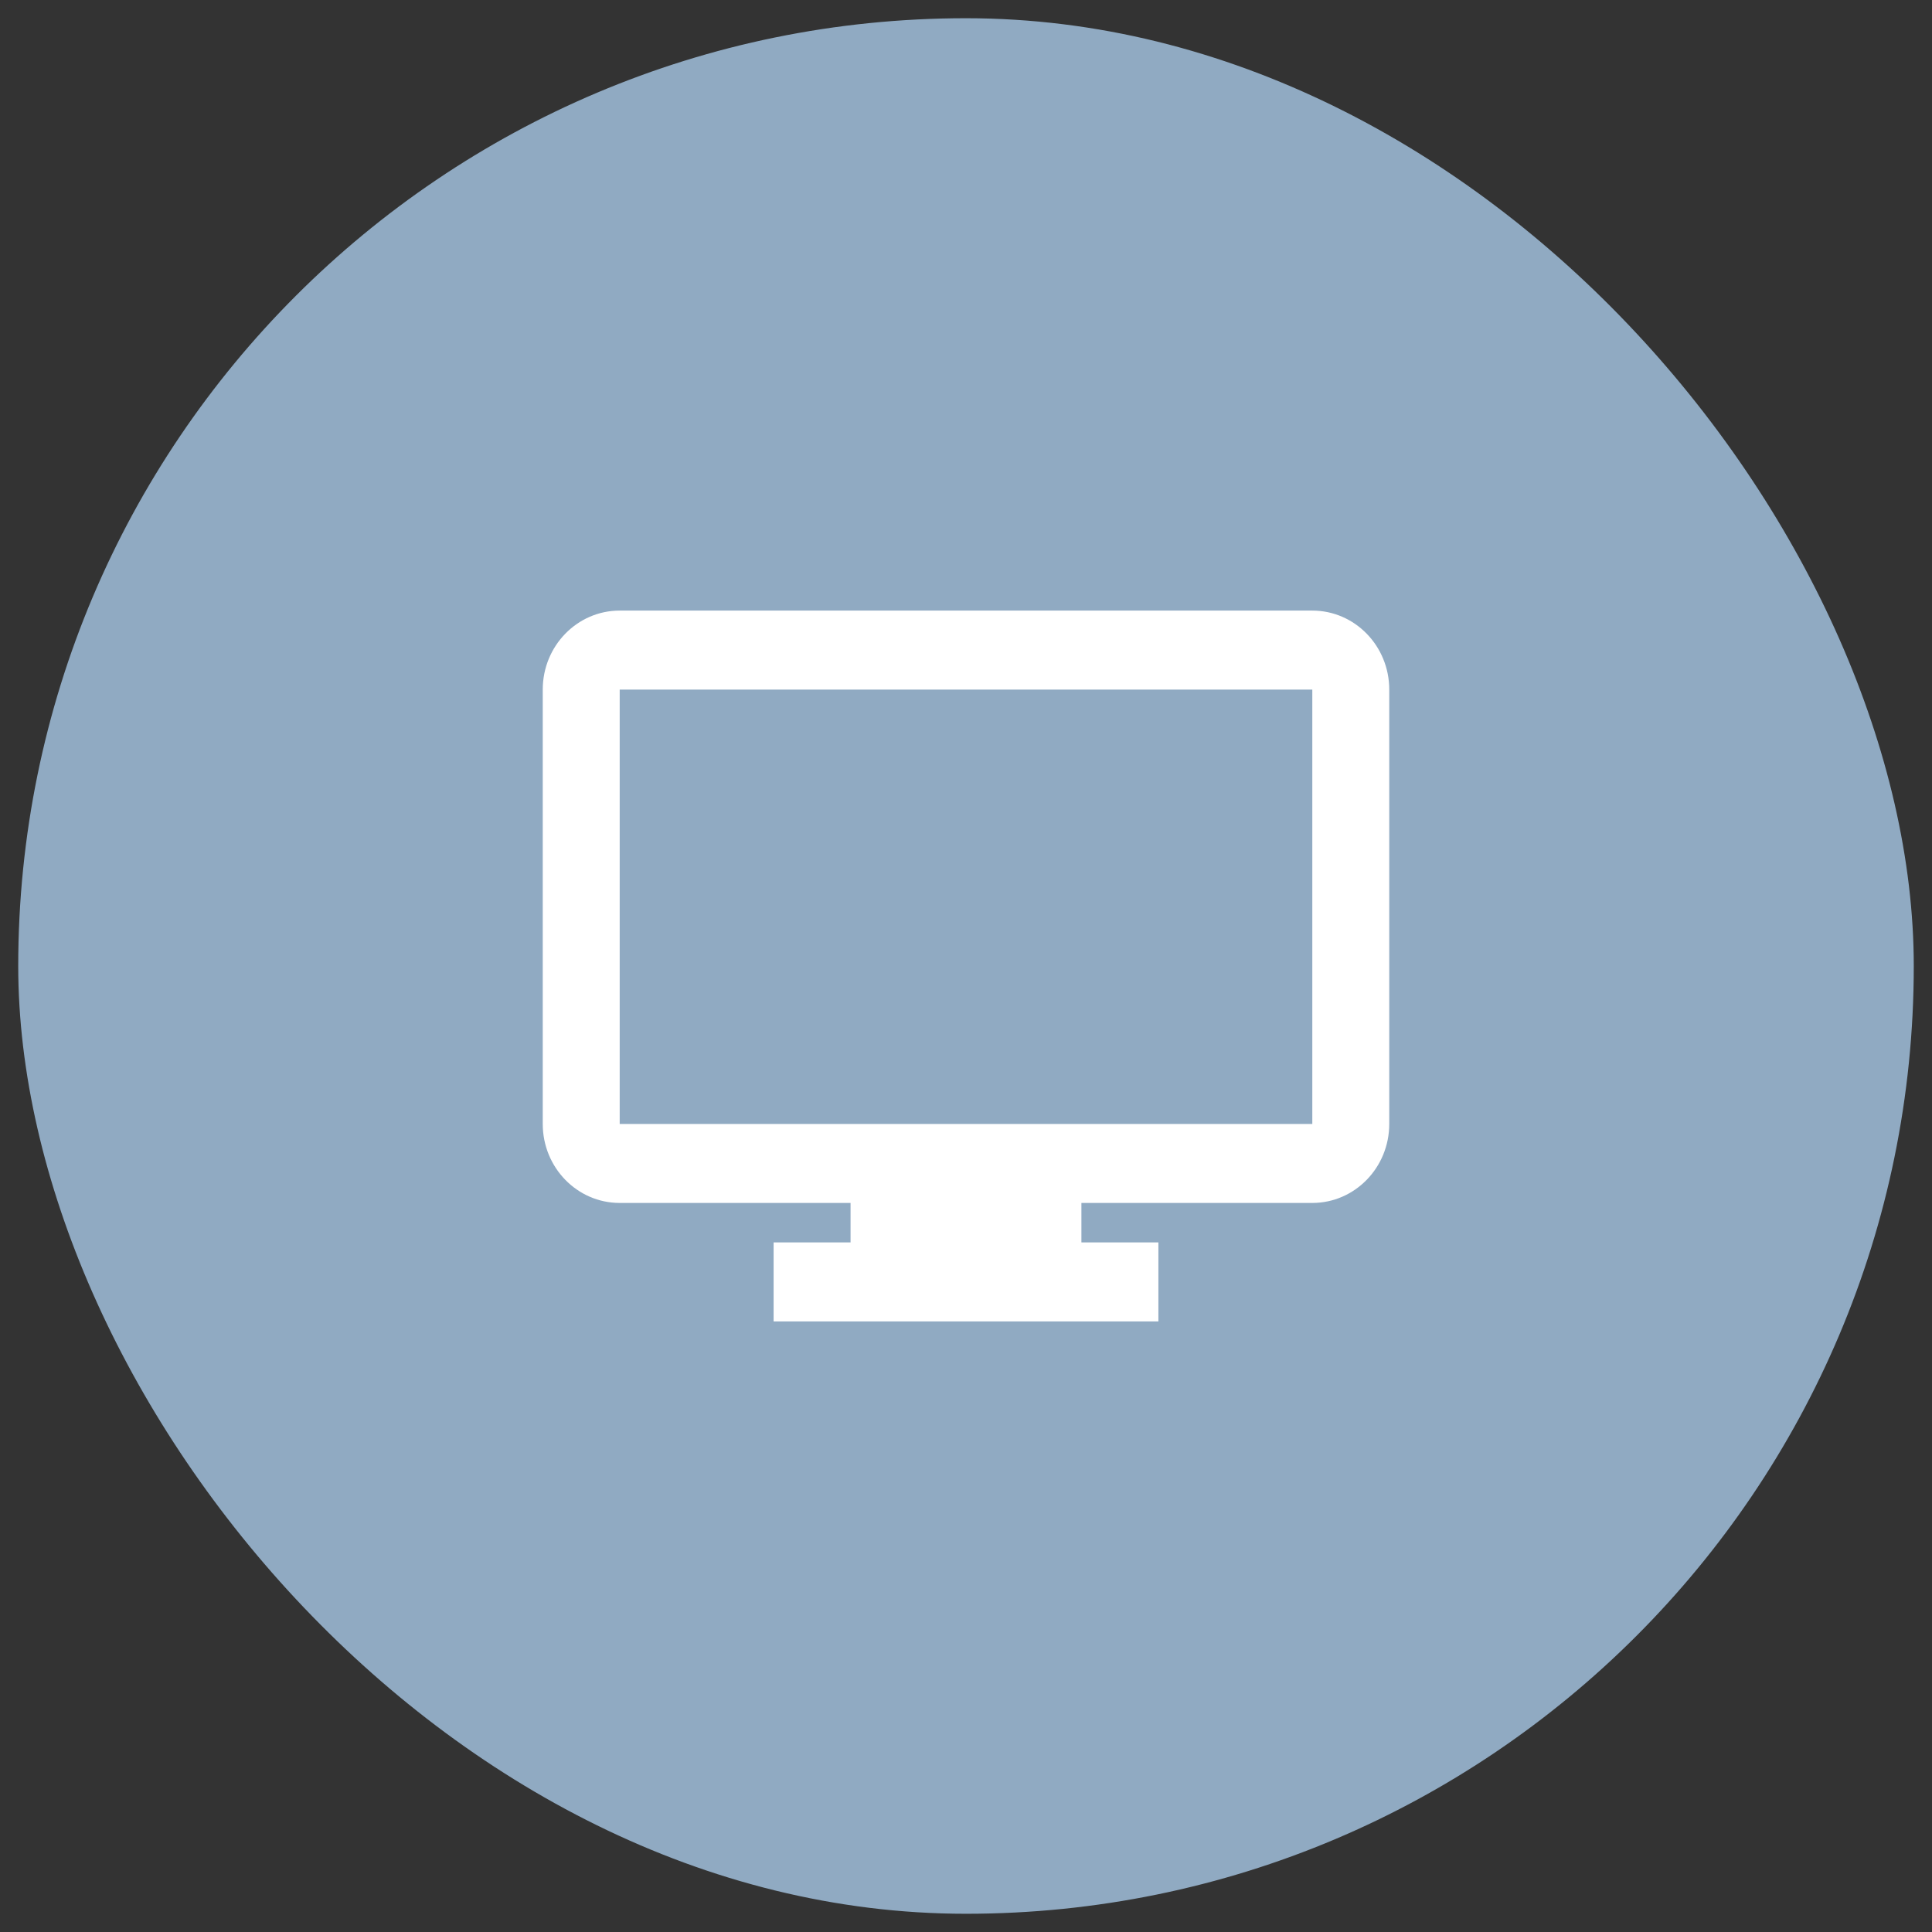 <?xml version="1.0" encoding="UTF-8"?> <svg xmlns="http://www.w3.org/2000/svg" width="53" height="53" viewBox="0 0 53 53" fill="none"><rect x="0" y="0" width="53" height="53" fill="#333333" stroke="none"/> <rect x="0.5" y="0.5" width="52" height="52" rx="26" fill="#90AAC2"></rect> <path d="M31.778 36.25H21.222V34.083H23.333V33H17C15.834 33 14.889 32.03 14.889 30.833V18.917C14.889 17.72 15.834 16.75 17 16.75H36C37.166 16.75 38.111 17.72 38.111 18.917V30.833C38.111 32.03 37.166 33 36 33H29.666V34.083H31.778V36.25ZM17 18.917V30.833H36V18.917H17Z" fill="white"></path> </svg> 